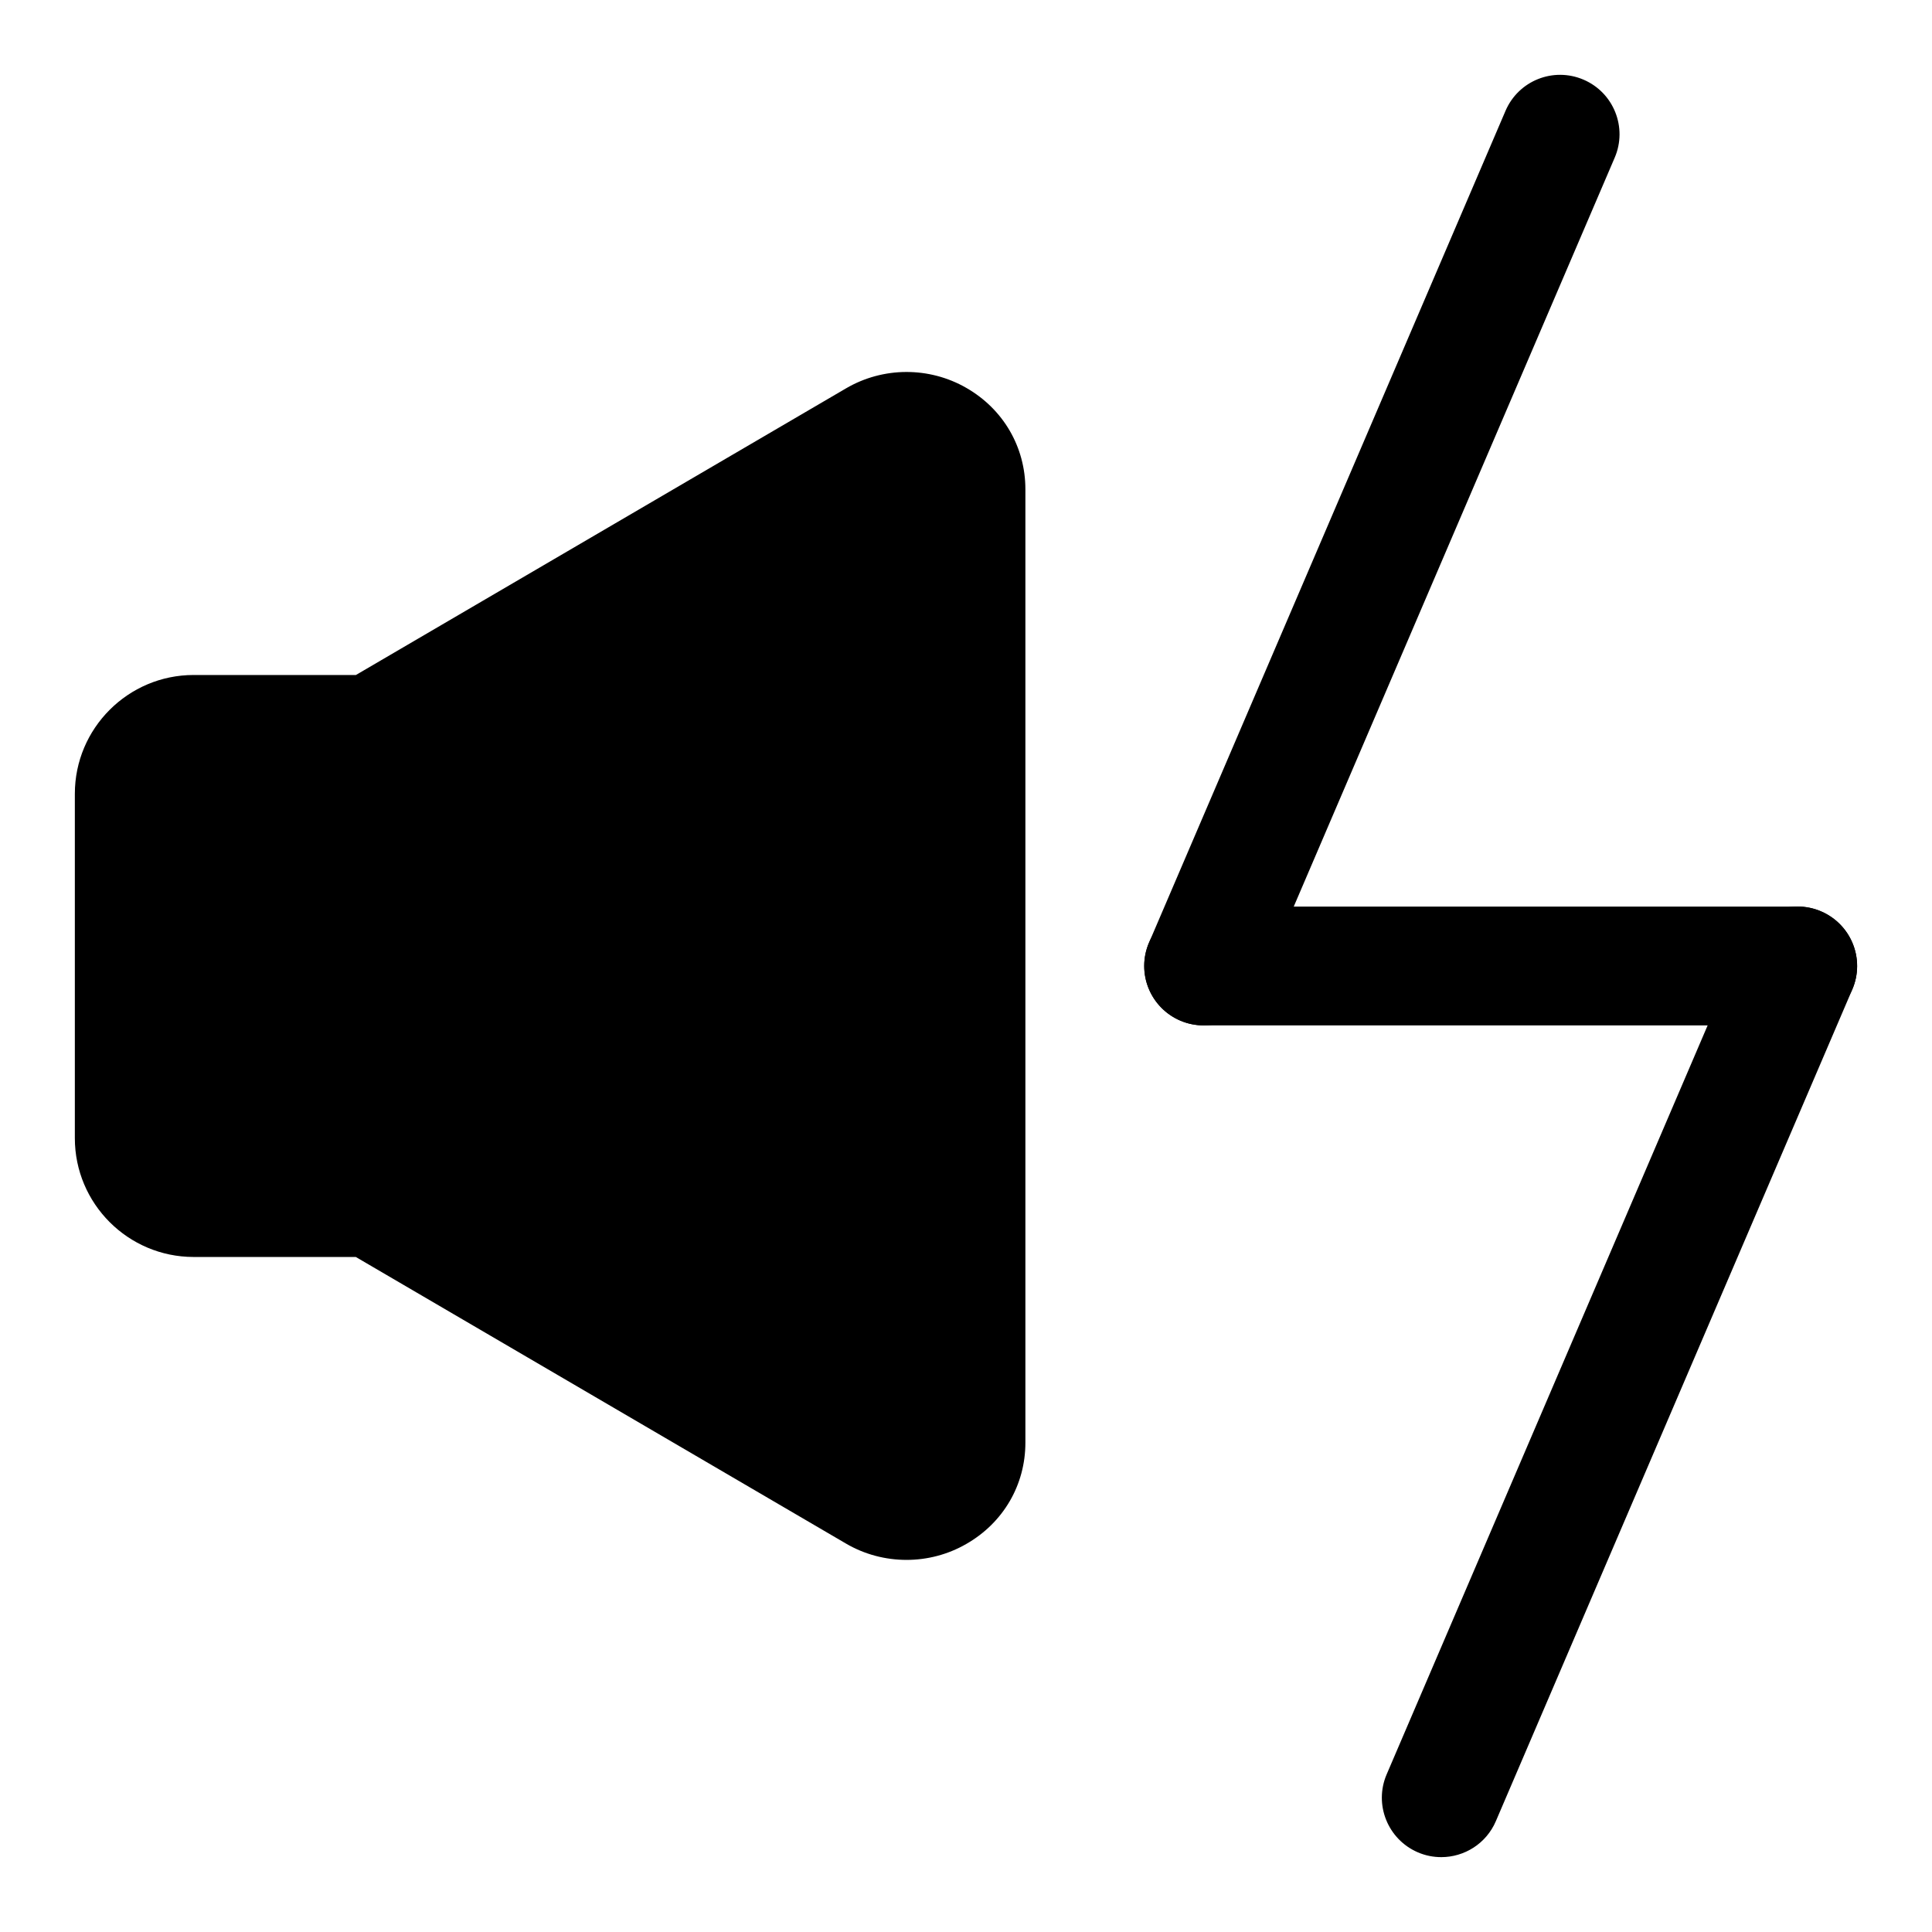 <?xml version="1.0" encoding="UTF-8"?>
<!-- Uploaded to: SVG Repo, www.svgrepo.com, Generator: SVG Repo Mixer Tools -->
<svg fill="#000000" width="800px" height="800px" version="1.1" viewBox="144 144 512 512" xmlns="http://www.w3.org/2000/svg">
 <g>
  <path d="m620.41 415.74h-157.44c-8.691 0-15.742-7.055-15.742-15.742 0-8.691 7.055-15.742 15.742-15.742h157.44c8.691 0 15.742 7.055 15.742 15.742s-7.055 15.742-15.746 15.742z"/>
  <path d="m462.98 415.74c-2.062 0-4.172-0.41-6.203-1.273-7.981-3.418-11.699-12.676-8.266-20.672l94.465-220.42c3.418-7.981 12.641-11.699 20.672-8.266 7.981 3.418 11.699 12.676 8.266 20.672l-94.465 220.42c-2.551 5.965-8.363 9.539-14.469 9.539z"/>
  <path d="m525.95 636.16c-2.062 0-4.172-0.395-6.203-1.273-7.981-3.434-11.699-12.691-8.266-20.672l94.465-220.42c3.418-7.996 12.676-11.73 20.672-8.266 7.981 3.418 11.699 12.676 8.266 20.672l-94.465 220.42c-2.551 5.965-8.359 9.539-14.469 9.539z"/>
  <path d="m400.08 246.79c-9.84-5.652-22.043-5.621-31.867 0.125l-129.89 75.965h-0.016-42.984c-17.367 0-31.488 14.121-31.488 31.488v91.254c0 17.367 14.121 31.488 31.488 31.488h42.965l129.9 75.949c4.945 2.898 10.5 4.328 16.059 4.328 5.465 0 10.941-1.402 15.824-4.219 9.812-5.606 15.668-15.648 15.668-26.844v-252.66c0-11.195-5.856-21.254-15.664-26.875z"/>
 </g>
</svg>